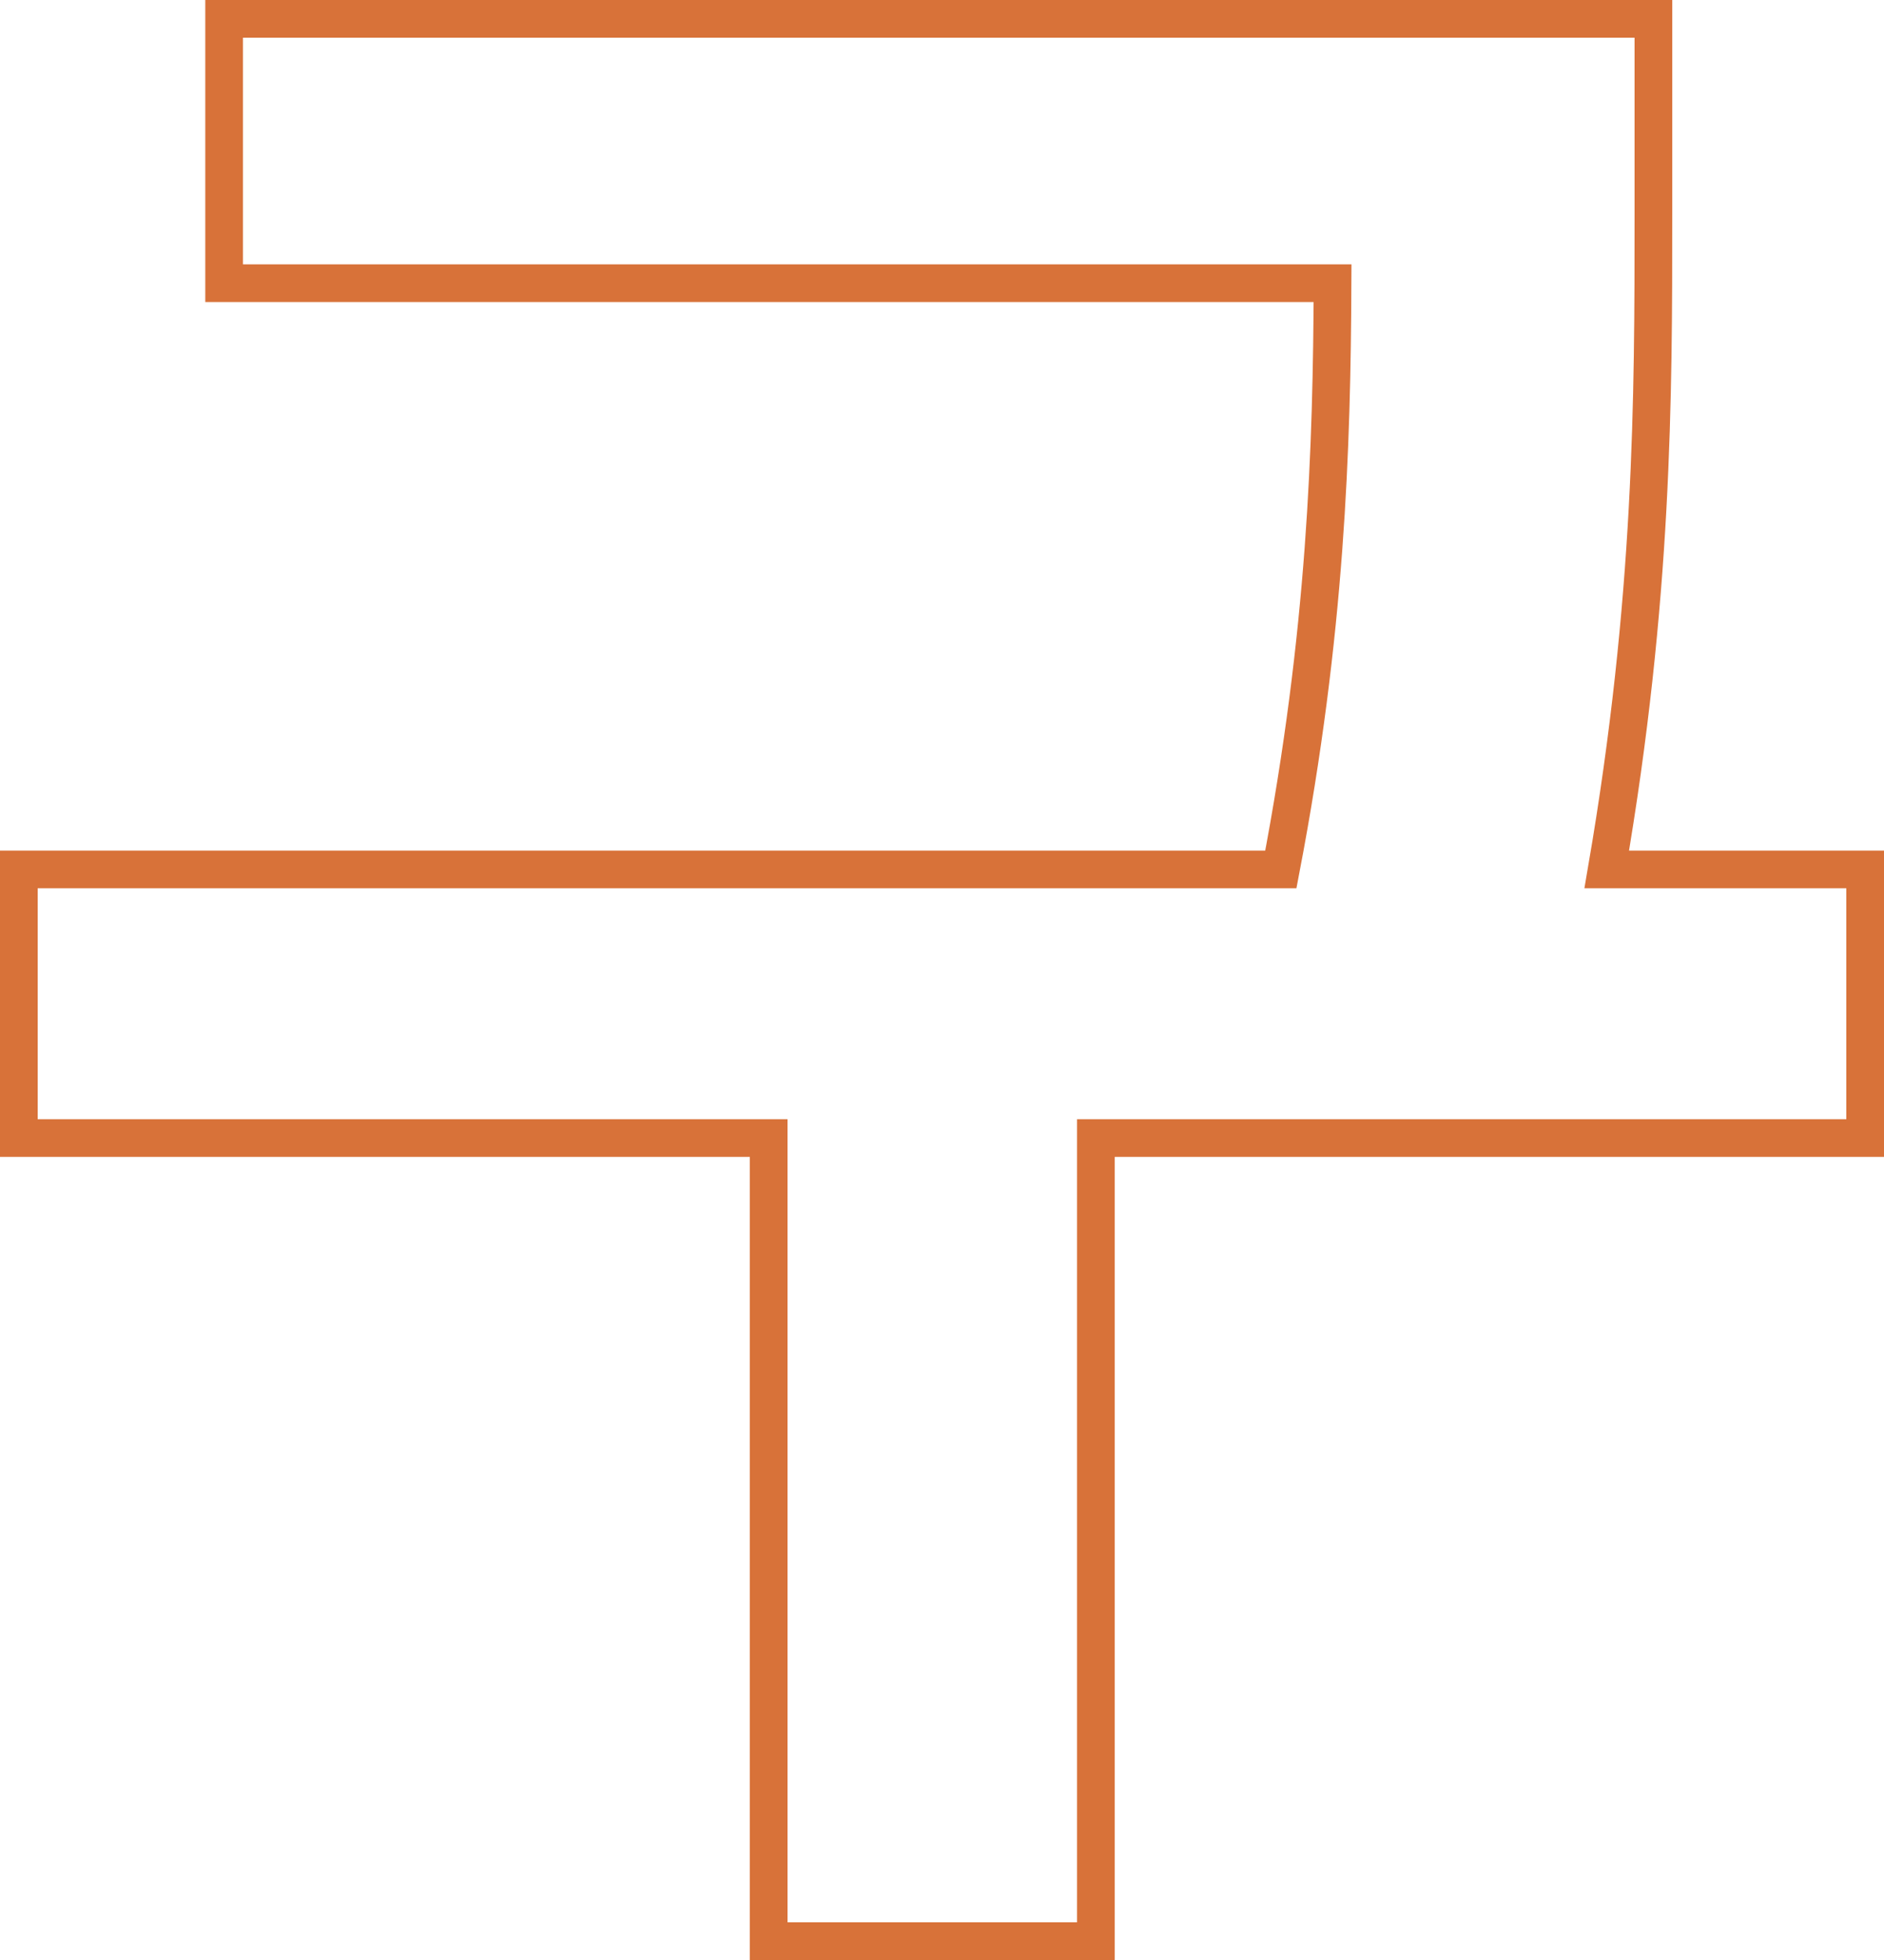 <svg width="50" height="52" viewBox="0 0 50 52" fill="none" xmlns="http://www.w3.org/2000/svg">
<path d="M6.448 0.5H5.948V1V7.014V7.514H6.448H35.365C35.346 11.864 35.197 16.778 33.993 23.066H1H0.5V23.566V29.694V30.194H1H20.4V51V51.5H20.9H28.584H29.084V51V30.194H49H49.5V29.694V23.566V23.066H49H42.642C43.88 15.865 43.88 10.526 43.88 5.699V5.696V1V0.5H43.38H40.267H39.767H35.867H35.367H6.448Z" stroke="#D87239"/>
</svg>

